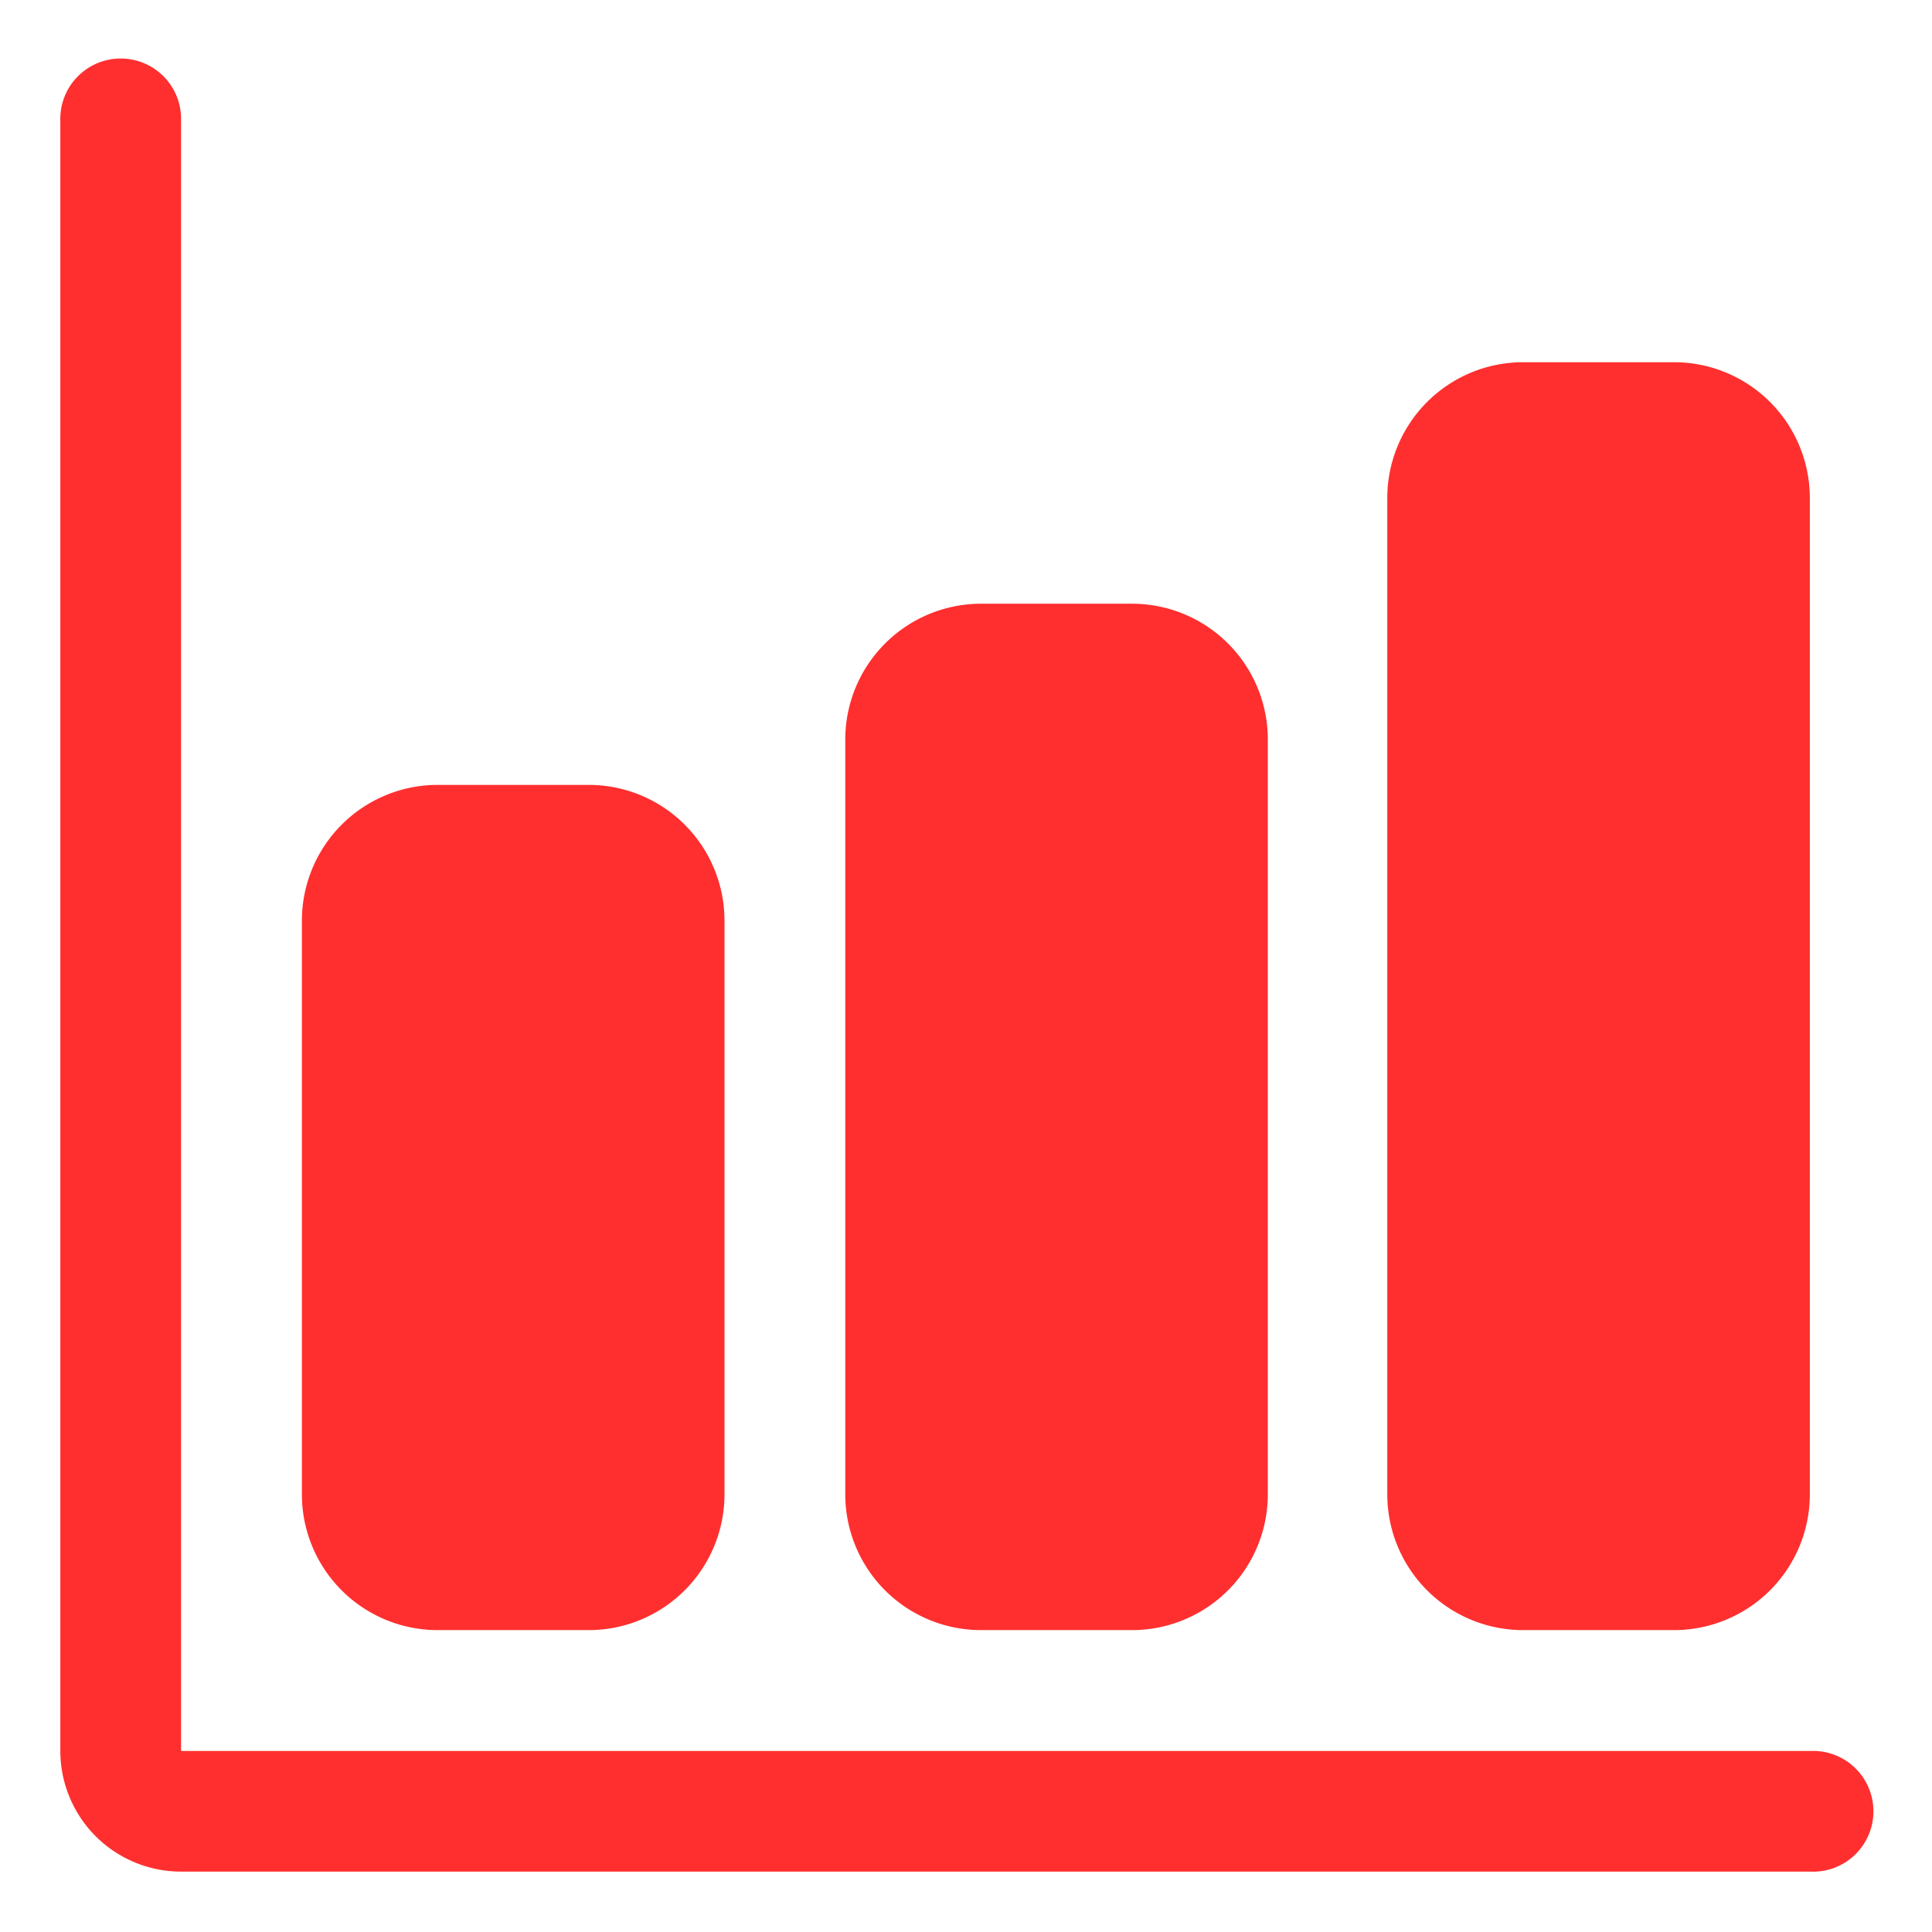 <svg width="35" height="35" viewBox="0 0 35 35" fill="none" xmlns="http://www.w3.org/2000/svg">
    <path d="M32.813 33.906H3.28a2.187 2.187 0 0 1-2.187-2.187V2.187a1.094 1.094 0 1 1 2.187 0V31.72h29.532a1.094 1.094 0 1 1 0 2.187z" fill="#ff2f2f"/>
    <path d="M10.664 29.531H7.93a2.46 2.46 0 0 1-2.461-2.46V16.68a2.461 2.461 0 0 1 2.46-2.461h2.735a2.46 2.46 0 0 1 2.461 2.46V27.07a2.461 2.461 0 0 1-2.46 2.461zm9.844 0h-2.735a2.46 2.46 0 0 1-2.46-2.46V13.397a2.461 2.461 0 0 1 2.46-2.46h2.735a2.461 2.461 0 0 1 2.46 2.46V27.07a2.461 2.461 0 0 1-2.46 2.461zm9.819 0h-2.734a2.461 2.461 0 0 1-2.461-2.46V9.022a2.461 2.461 0 0 1 2.46-2.46h2.735a2.461 2.461 0 0 1 2.46 2.46V27.07a2.461 2.461 0 0 1-2.46 2.461z" fill="#ff2f2f"/>
</svg>

